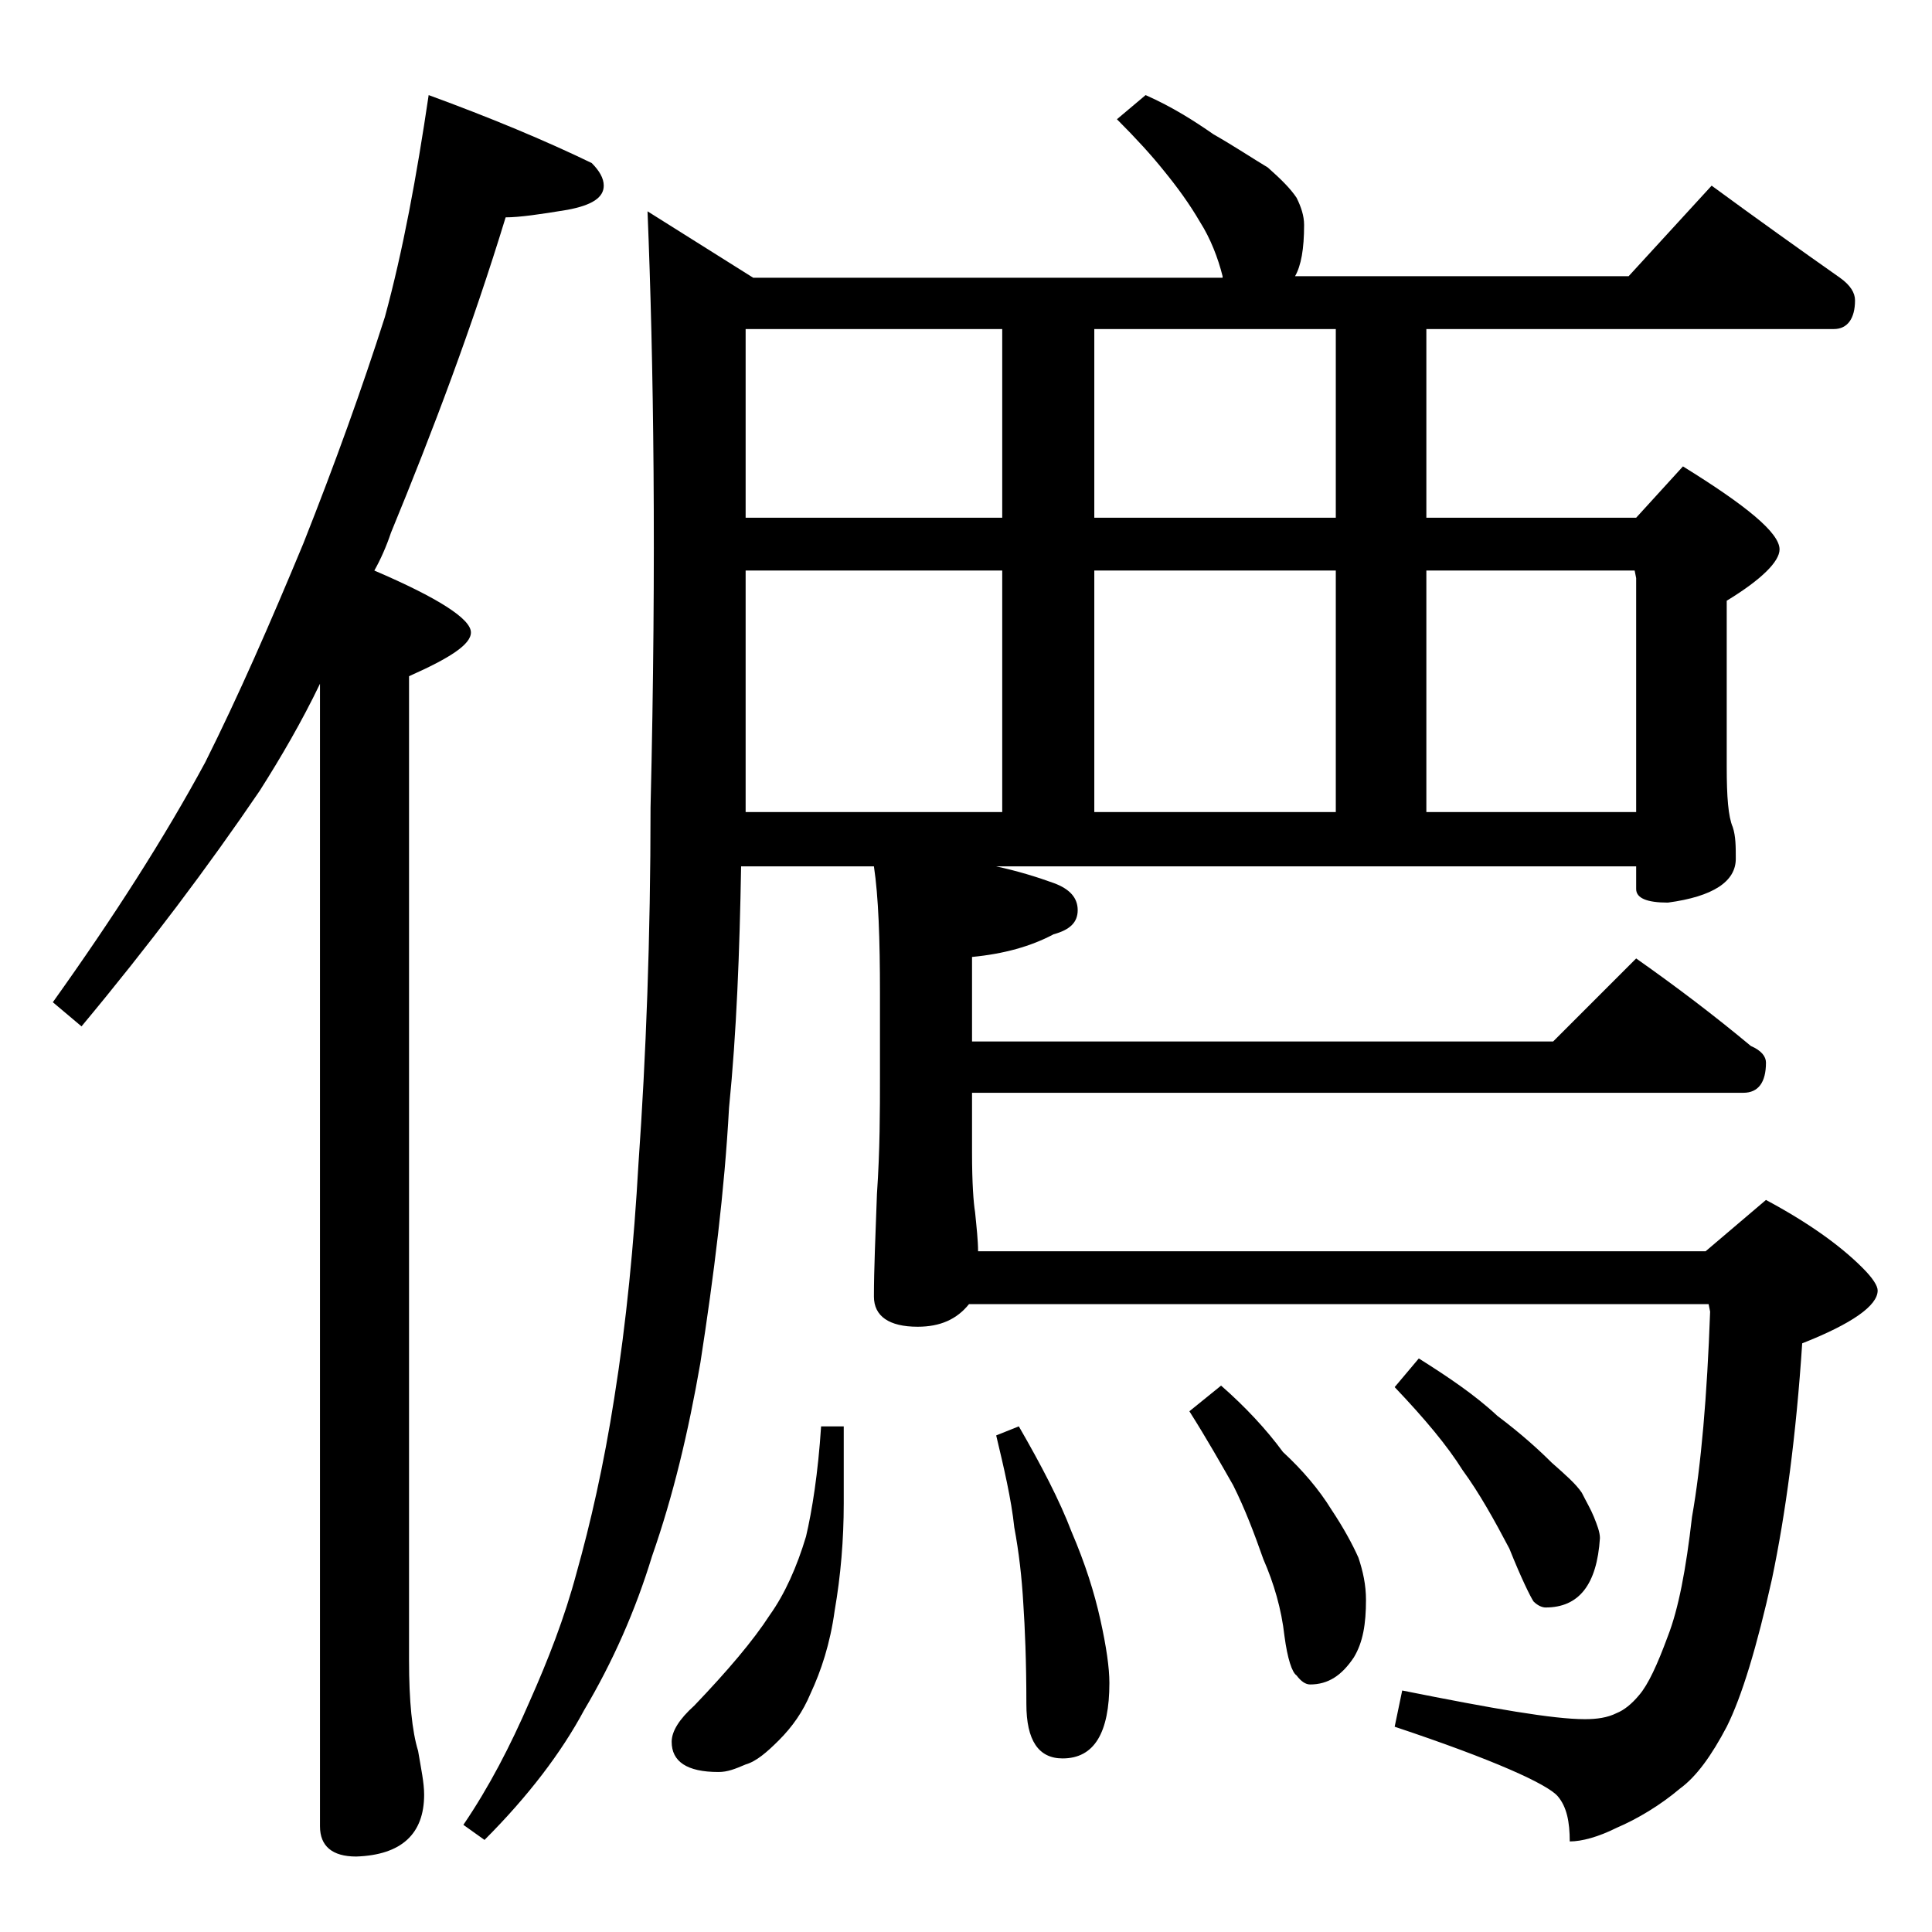 <?xml version="1.0" encoding="utf-8"?>
<!-- Generator: Adobe Illustrator 18.0.0, SVG Export Plug-In . SVG Version: 6.00 Build 0)  -->
<!DOCTYPE svg PUBLIC "-//W3C//DTD SVG 1.1//EN" "http://www.w3.org/Graphics/SVG/1.1/DTD/svg11.dtd">
<svg version="1.1" id="Layer_1" xmlns="http://www.w3.org/2000/svg" xmlns:xlink="http://www.w3.org/1999/xlink" x="0px" y="0px"
	 viewBox="0 0 128 128" enable-background="new 0 0 128 128" xml:space="preserve">
<path d="M28.4,6.3c4.1,1.5,7.7,3,10.8,4.5c0.5,0.5,0.8,1,0.8,1.5c0,0.8-0.8,1.3-2.4,1.6c-1.8,0.3-3.2,0.5-4.1,0.5
	c-2.2,7.2-4.8,14.1-7.6,20.9c-0.3,0.9-0.7,1.8-1.1,2.5c4.2,1.8,6.4,3.2,6.4,4.1c0,0.8-1.4,1.7-4.1,2.9V110c0,2.7,0.2,4.7,0.6,6
	c0.2,1.2,0.4,2.1,0.4,2.9c0,2.6-1.5,4-4.5,4.1c-1.6,0-2.4-0.7-2.4-2V45.3c-1.2,2.5-2.6,4.9-4,7.1C13.8,57.4,9.9,62.6,5.4,68
	l-1.9-1.6c4-5.6,7.4-10.9,10.1-15.9c2.2-4.4,4.3-9.2,6.5-14.5c2.1-5.3,3.9-10.3,5.4-15C26.7,16.6,27.6,11.7,28.4,6.3z M75.9,6.3
	c1.8,0.8,3.2,1.7,4.5,2.6c1.4,0.8,2.6,1.6,3.6,2.2c0.9,0.8,1.5,1.4,1.9,2c0.3,0.6,0.5,1.2,0.5,1.8c0,1.6-0.2,2.7-0.6,3.4h22.1l5.5-6
	c3,2.2,5.8,4.2,8.5,6.1c0.7,0.5,1,1,1,1.5c0,1.2-0.5,1.9-1.4,1.9h-27v12.5h13.9l3.1-3.4c4.2,2.6,6.4,4.4,6.4,5.5
	c0,0.8-1.2,2-3.5,3.4v11c0,2,0.1,3.3,0.4,4c0.2,0.6,0.2,1.3,0.2,2.1c0,1.5-1.5,2.5-4.5,2.9c-1.4,0-2.1-0.3-2.1-0.9v-1.5H66
	c1.4,0.3,2.7,0.7,3.8,1.1c1.1,0.4,1.6,1,1.6,1.8s-0.5,1.3-1.6,1.6c-1.5,0.8-3.3,1.3-5.4,1.5V69h38.5l5.5-5.5
	c2.7,1.9,5.2,3.8,7.6,5.8c0.7,0.3,1,0.7,1,1.1c0,1.3-0.5,2-1.5,2H64.4v4c0,2,0.1,3.3,0.2,3.9c0.1,1,0.2,1.9,0.2,2.6H113l4-3.4
	c2.8,1.5,4.9,3,6.4,4.5c0.7,0.7,1,1.2,1,1.5c0,1-1.7,2.2-5,3.5c-0.4,6.1-1.1,11.3-2,15.6c-1,4.5-2,7.8-3,9.8c-1,1.9-2,3.3-3.1,4.1
	c-1.3,1.1-2.8,2-4.2,2.6c-1.2,0.6-2.3,0.9-3.1,0.9c0-1.3-0.2-2.3-0.8-3c-0.7-0.8-4.2-2.4-10.8-4.6l0.5-2.4c6,1.2,10,1.9,12.1,1.9
	c0.8,0,1.5-0.1,2.1-0.4c0.5-0.2,1-0.6,1.5-1.2c0.6-0.7,1.2-2,1.9-3.9c0.7-1.8,1.2-4.4,1.6-7.9c0.6-3.4,1-8,1.2-13.6l-0.1-0.5h-49
	c-0.8,1-1.9,1.5-3.4,1.5c-1.9,0-2.9-0.7-2.9-2c0-1.8,0.1-4,0.2-6.8c0.2-2.9,0.2-5.5,0.2-7.8v-5.5c0-3.6-0.1-6.4-0.4-8.4h-8.8
	c-0.1,5.7-0.3,11-0.8,16c-0.3,5.5-1,11.1-1.9,16.9c-0.8,4.6-1.8,8.8-3.2,12.8c-1.1,3.6-2.6,7-4.5,10.2c-1.5,2.8-3.7,5.7-6.6,8.6
	l-1.4-1c1.7-2.5,3.1-5.2,4.4-8.2c1.2-2.7,2.3-5.5,3.1-8.5c0.9-3.2,1.8-7.1,2.5-11.6c0.8-5,1.3-10.2,1.6-15.5
	c0.5-7.1,0.8-15,0.8-23.6C43.5,37,43.3,23.8,42.9,14l7,4.4H81v-0.1c-0.3-1.2-0.8-2.5-1.5-3.6c-0.7-1.2-1.5-2.3-2.4-3.4
	c-0.8-1-1.8-2.1-3.1-3.4L75.9,6.3z M54.4,94.5h1.5v5.1c0,2.4-0.2,4.8-0.6,7.1c-0.3,2.2-0.9,4-1.6,5.5c-0.5,1.2-1.2,2.2-2.1,3.1
	c-0.8,0.8-1.5,1.4-2.2,1.6c-0.7,0.3-1.2,0.5-1.8,0.5c-2.1,0-3.1-0.7-3.1-2c0-0.7,0.5-1.5,1.5-2.4c2.2-2.3,3.9-4.3,5-6
	c1-1.4,1.8-3.2,2.4-5.2C53.8,100.1,54.2,97.6,54.4,94.5z M66.4,34.3V21.8h-17v12.5H66.4z M49.4,53.8h17v-16h-17V53.8z M67.5,94.5
	c1.5,2.6,2.7,4.9,3.5,7c0.9,2.1,1.5,4,1.9,5.8c0.4,1.8,0.6,3.2,0.6,4.2c0,3.3-1,5-3.1,5c-1.6,0-2.4-1.2-2.4-3.6
	c0-2.9-0.1-5.1-0.2-6.6c-0.1-1.8-0.3-3.5-0.6-5.1c-0.2-1.9-0.7-4-1.2-6.1L67.5,94.5z M88.5,34.3V21.8h-16v12.5H88.5z M72.5,53.8h16
	v-16h-16V53.8z M80.9,91.8c1.6,1.4,3,2.9,4.1,4.4c1.3,1.2,2.4,2.5,3.2,3.8c0.8,1.2,1.4,2.3,1.8,3.2c0.3,0.9,0.5,1.8,0.5,2.8
	c0,1.6-0.2,2.8-0.8,3.8c-0.8,1.2-1.7,1.8-2.9,1.8c-0.3,0-0.6-0.2-0.9-0.6c-0.3-0.2-0.6-1.1-0.8-2.6c-0.2-1.8-0.7-3.5-1.4-5.1
	c-0.6-1.7-1.2-3.3-2-4.9c-0.8-1.4-1.7-3-2.9-4.9L80.9,91.8z M94,90c1.9,1.2,3.7,2.4,5.2,3.8c1.6,1.2,2.8,2.3,3.6,3.1
	c0.9,0.8,1.6,1.4,2,2c0.3,0.6,0.6,1.1,0.8,1.6c0.2,0.5,0.4,1,0.4,1.4c-0.2,3.1-1.4,4.6-3.6,4.6c-0.2,0-0.5-0.1-0.8-0.4
	c-0.2-0.3-0.8-1.5-1.6-3.5c-1-1.9-2-3.7-3.1-5.2c-1-1.6-2.5-3.4-4.5-5.5L94,90z M94.5,53.8h13.9V38.3l-0.1-0.5H94.5V53.8z"/>
</svg>

